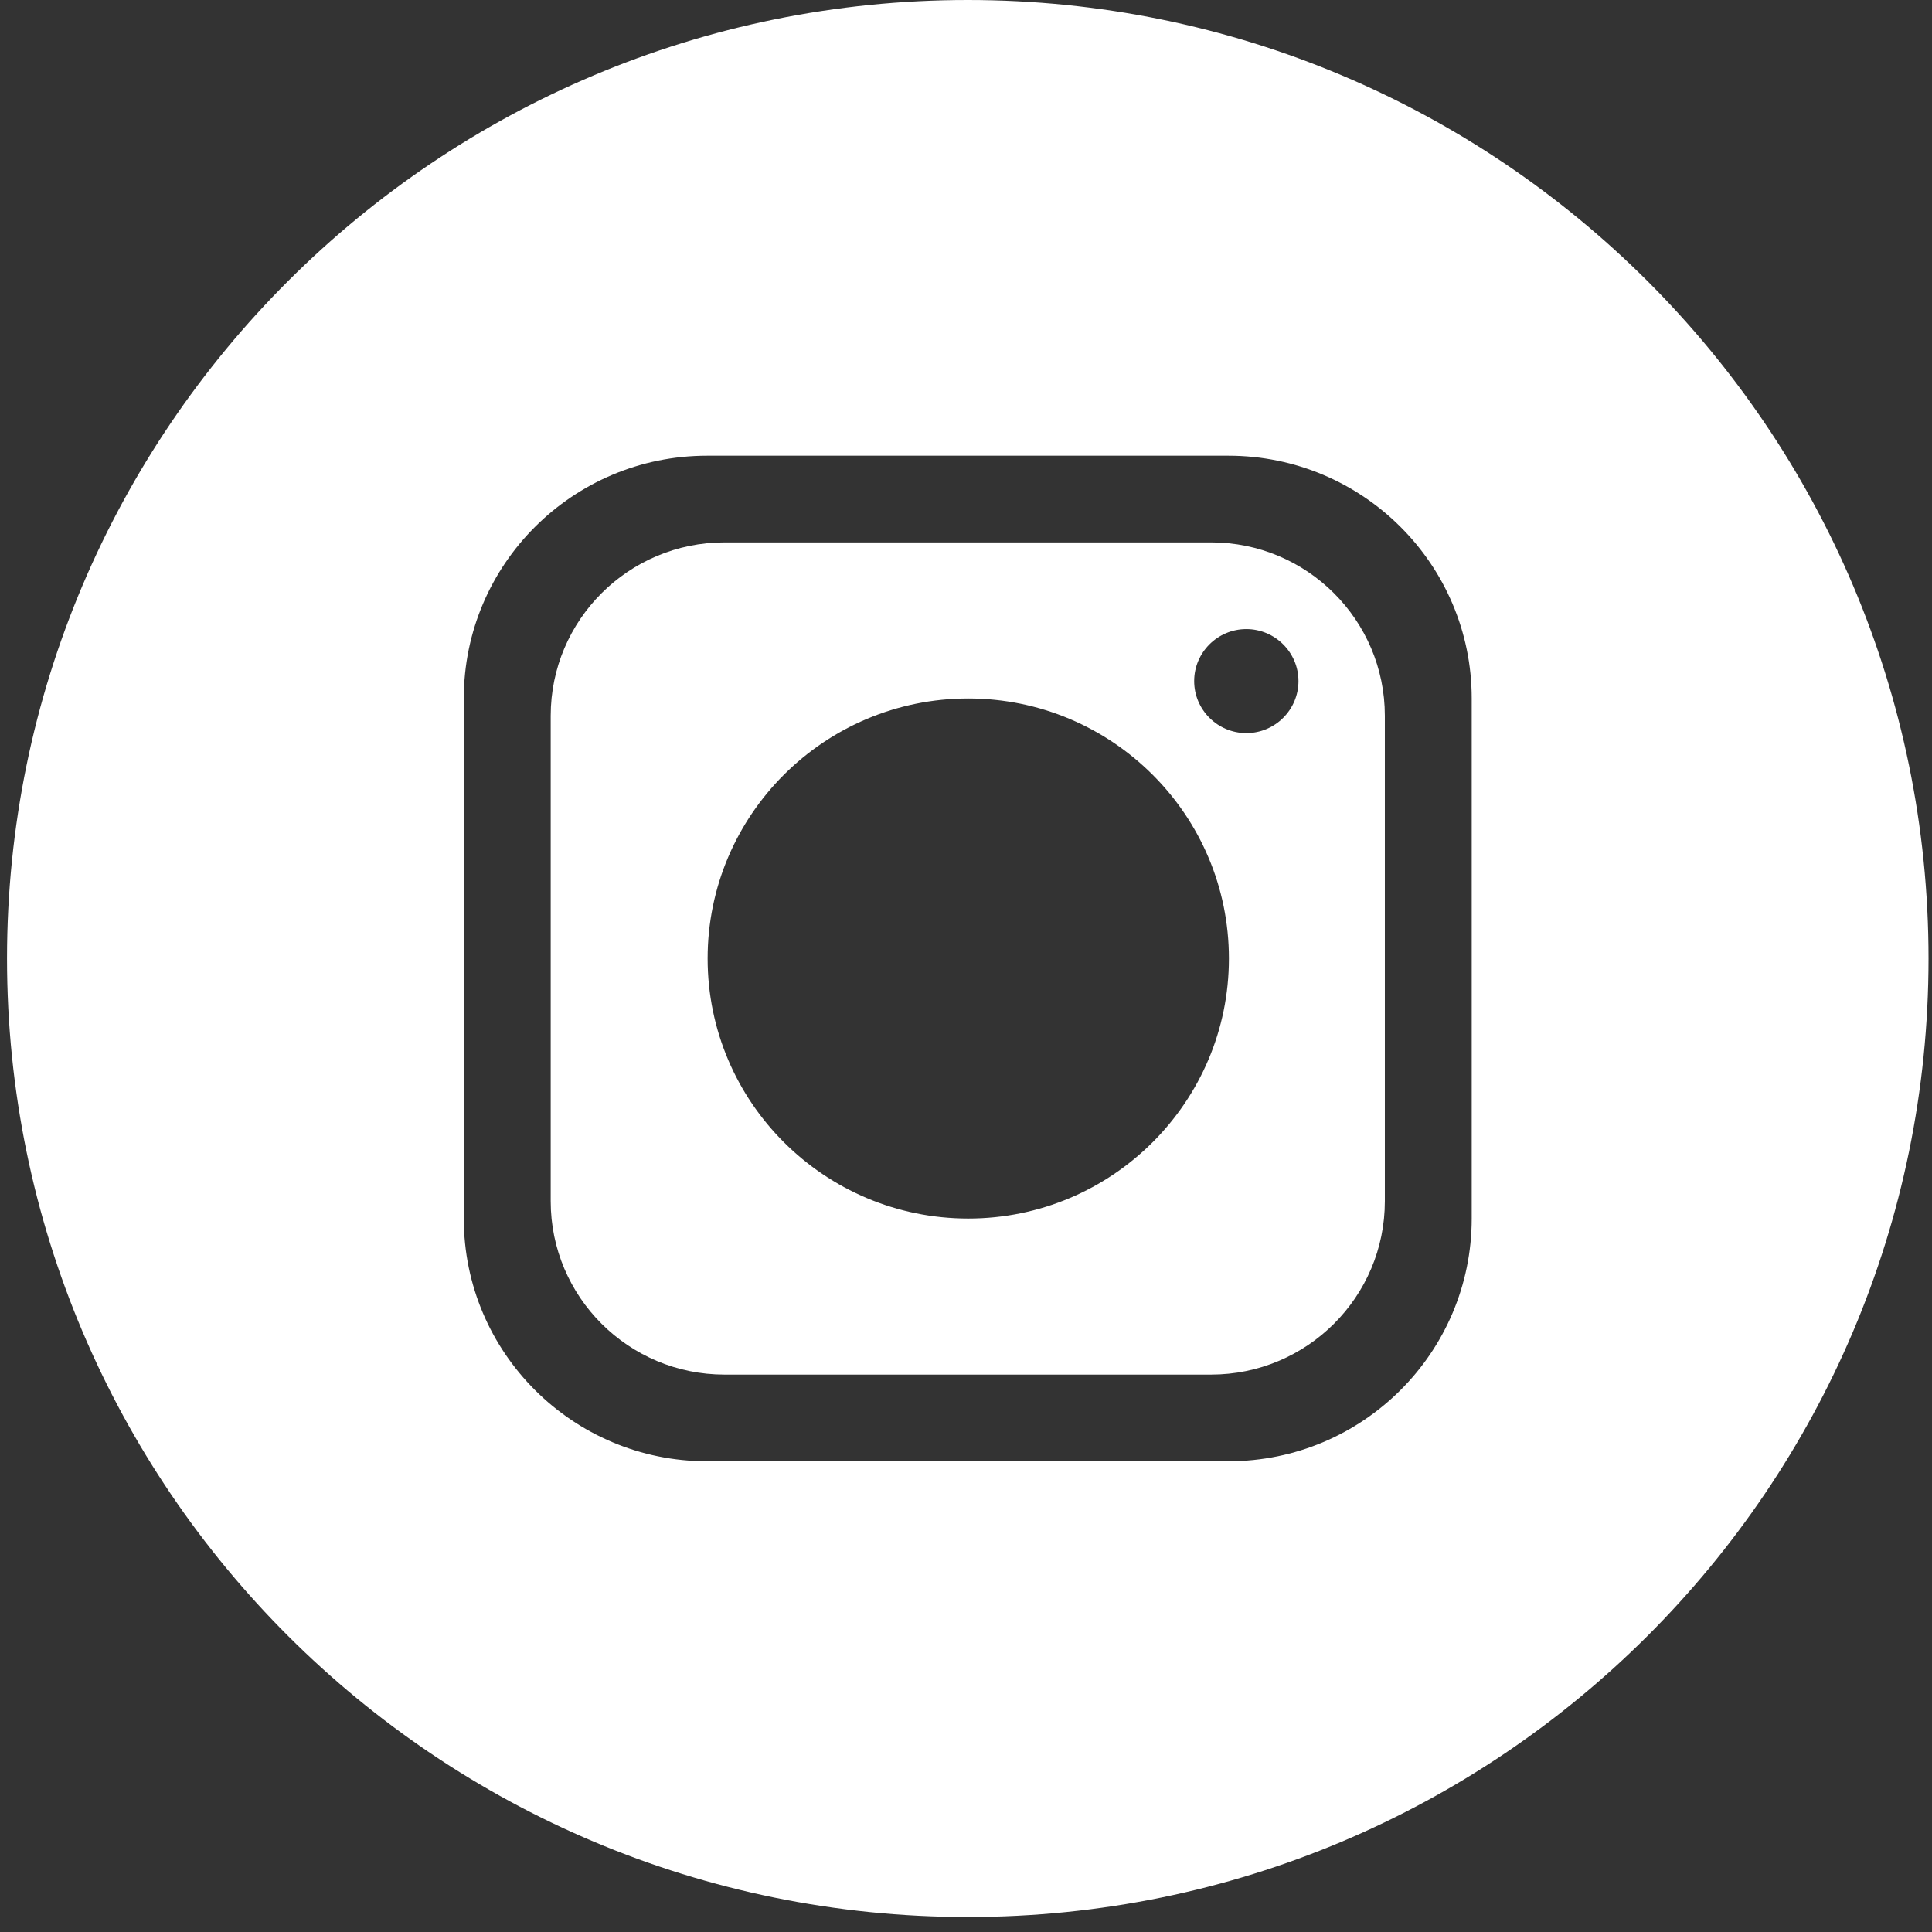 <svg width="49" height="49" viewBox="0 0 49 49" fill="none" xmlns="http://www.w3.org/2000/svg">
<rect x="0" y="0" width="49" height="49" fill="#333333" stroke="none"/>
<path d="M24.545 0C11.087 0 0.178 10.884 0.178 24.31C0.178 37.736 11.087 48.62 24.545 48.62C38.003 48.62 48.912 37.736 48.912 24.31C48.912 10.884 38.003 0 24.545 0ZM37.326 30.905C37.326 34.304 34.563 37.061 31.156 37.061H17.933C14.526 37.061 11.763 34.304 11.763 30.905V17.713C11.763 14.315 14.526 11.558 17.933 11.558H31.156C34.563 11.558 37.326 14.315 37.326 17.713V30.905Z" fill="white"/>
<path d="M30.715 13.756H18.375C15.941 13.756 13.967 15.726 13.967 18.154V30.465C13.967 32.893 15.941 34.863 18.375 34.863H30.715C33.149 34.863 35.123 32.893 35.123 30.465V18.154C35.123 15.726 33.149 13.756 30.715 13.756ZM24.557 30.905C20.909 30.905 17.947 27.95 17.947 24.31C17.947 20.669 20.909 17.715 24.557 17.715C28.206 17.715 31.168 20.669 31.168 24.31C31.168 27.95 28.206 30.905 24.557 30.905ZM31.61 18.593C30.881 18.593 30.287 18.001 30.287 17.274C30.287 16.547 30.881 15.955 31.61 15.955C32.338 15.955 32.932 16.547 32.932 17.274C32.932 18.001 32.338 18.593 31.61 18.593Z" fill="white"/>
</svg>
